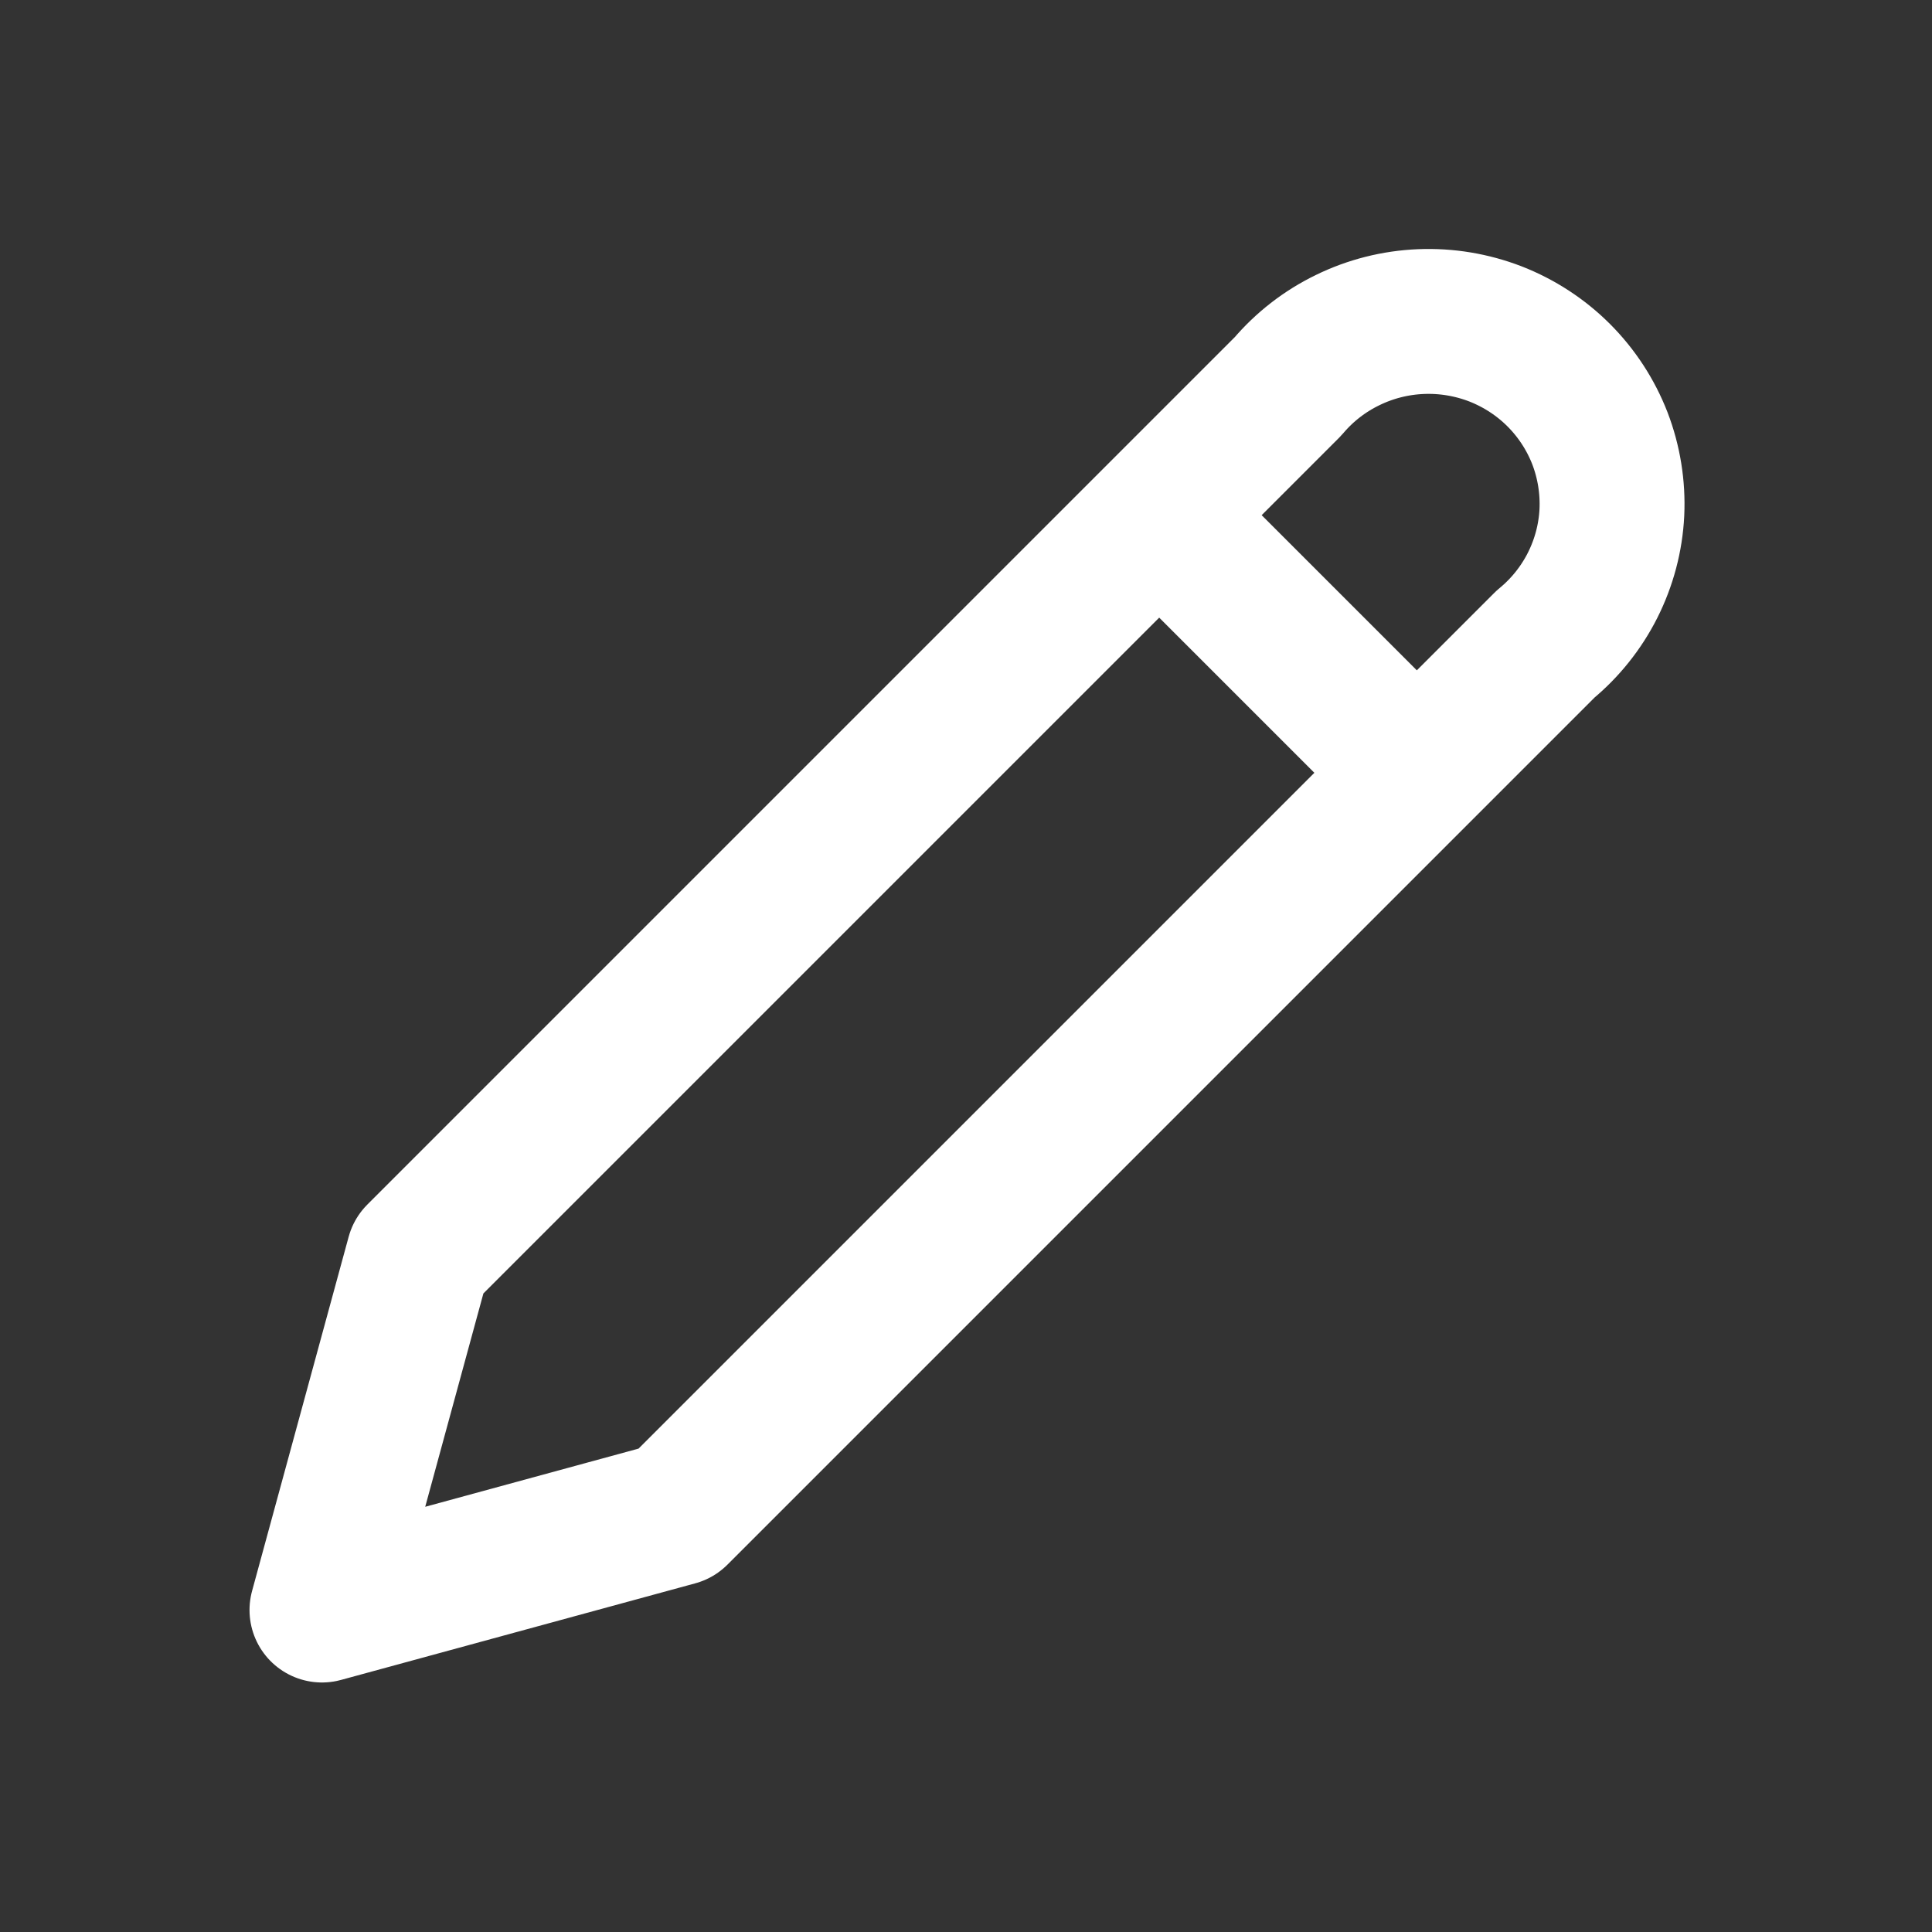 <?xml version="1.0" encoding="UTF-8"?>
<svg xmlns="http://www.w3.org/2000/svg" width="20" height="20" viewBox="0 0 20 20" fill="none">
  <rect x="0" y="0" width="20" height="20" fill="#333333" stroke="none"/>
  <g clip-path="url(#clip0_3033_34499)">
    <path d="M12 5.333L14.667 8M13.333 4C13.503 3.799 13.713 3.636 13.95 3.521C14.187 3.405 14.445 3.34 14.709 3.329C14.973 3.318 15.236 3.362 15.482 3.457C15.727 3.553 15.95 3.698 16.136 3.884C16.322 4.07 16.467 4.293 16.562 4.537C16.656 4.782 16.698 5.044 16.686 5.305C16.673 5.567 16.605 5.823 16.487 6.058C16.369 6.292 16.203 6.5 16 6.667L7 15.667L3.333 16.667L4.333 13L13.333 4Z" stroke="white" stroke-width="1.5" stroke-linecap="round" stroke-linejoin="round"></path>
  </g>
  <defs>
    <clipPath id="clip0_3033_34499">
      <rect width="16" height="16" fill="white" transform="translate(2 2)"></rect>
    </clipPath>
  </defs>
</svg>
